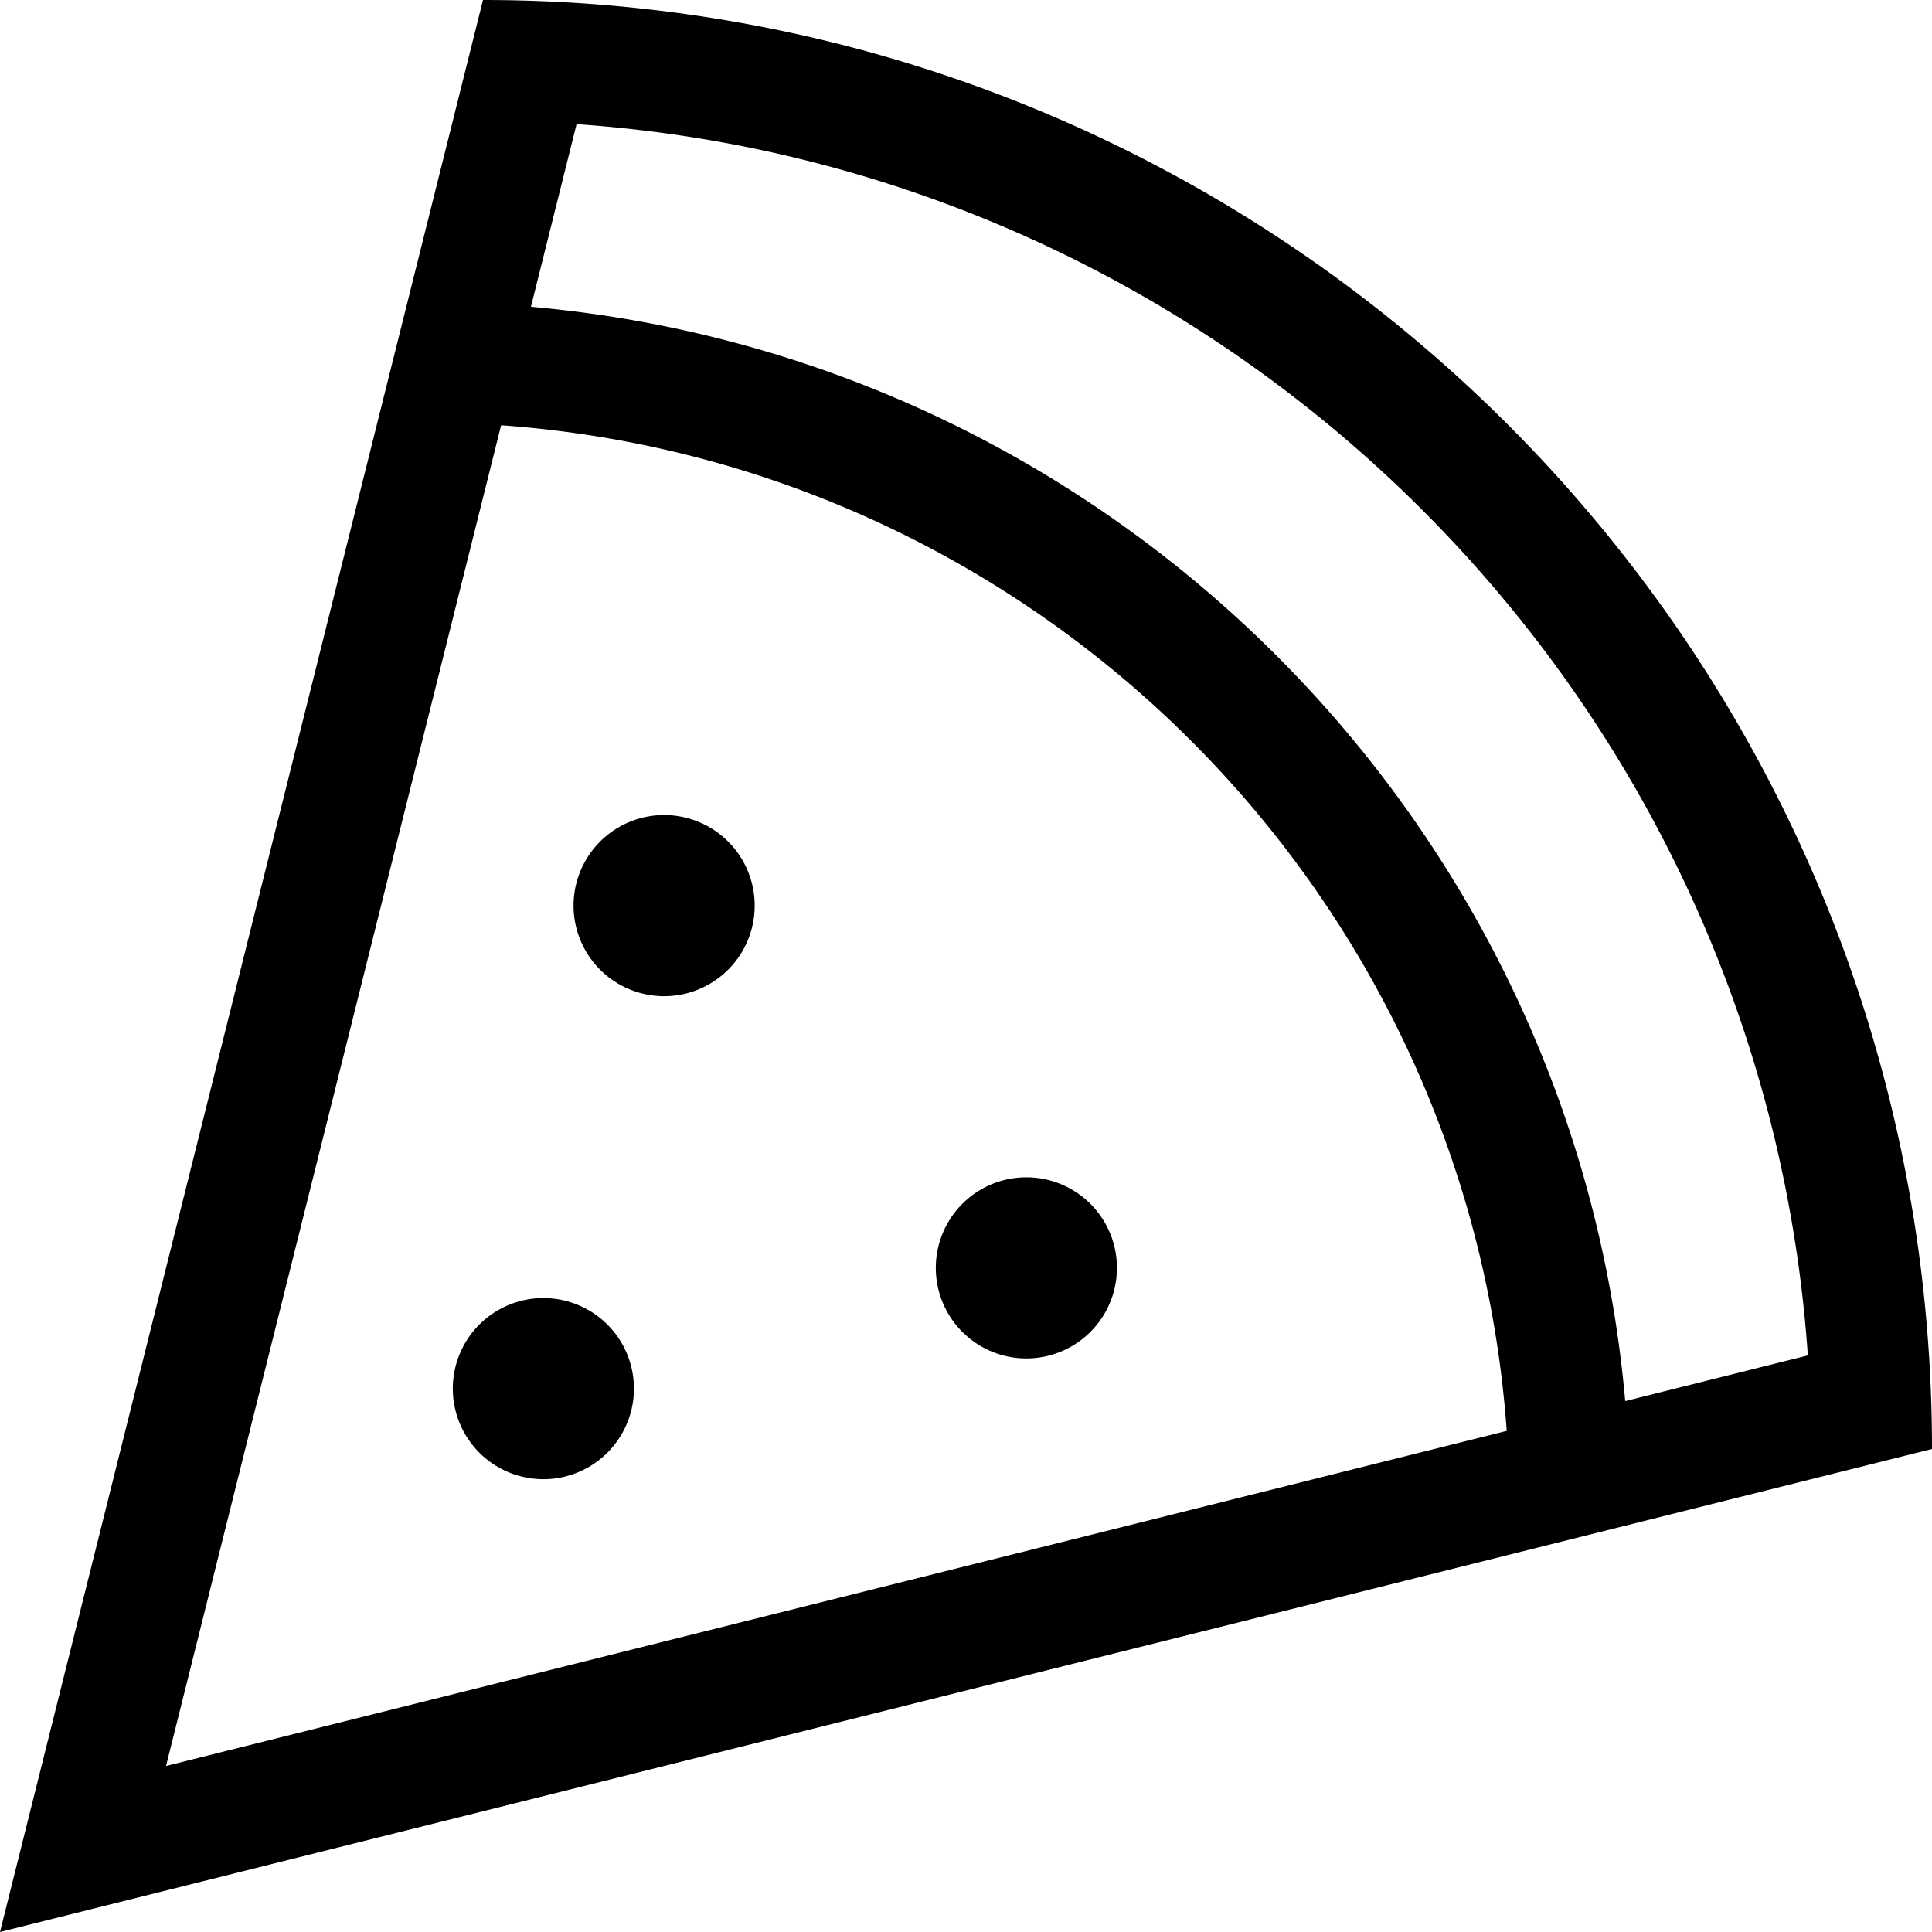 <svg xmlns="http://www.w3.org/2000/svg" viewBox="0 0 512 512"><!--! Font Awesome Pro 6.6.0 by @fontawesome - https://fontawesome.com License - https://fontawesome.com/license (Commercial License) Copyright 2024 Fonticons, Inc. --><path d="M8.8 476.8L0 512l35.2-8.8L512 384C512 171.9 340.1 0 128 0L8.8 476.8zM44 468l88.8-355.3c142.5 10.2 256.3 124 266.5 266.5L44 468zM140.7 81.3l12.1-48.4C327.4 45 467 184.6 479.1 359.2l-48.4 12.1C417.1 217.5 294.5 94.9 140.7 81.3zM176 264a24 24 0 1 0 0-48 24 24 0 1 0 0 48zm120 72a24 24 0 1 0 -48 0 24 24 0 1 0 48 0zM144 392a24 24 0 1 0 0-48 24 24 0 1 0 0 48z"/></svg>